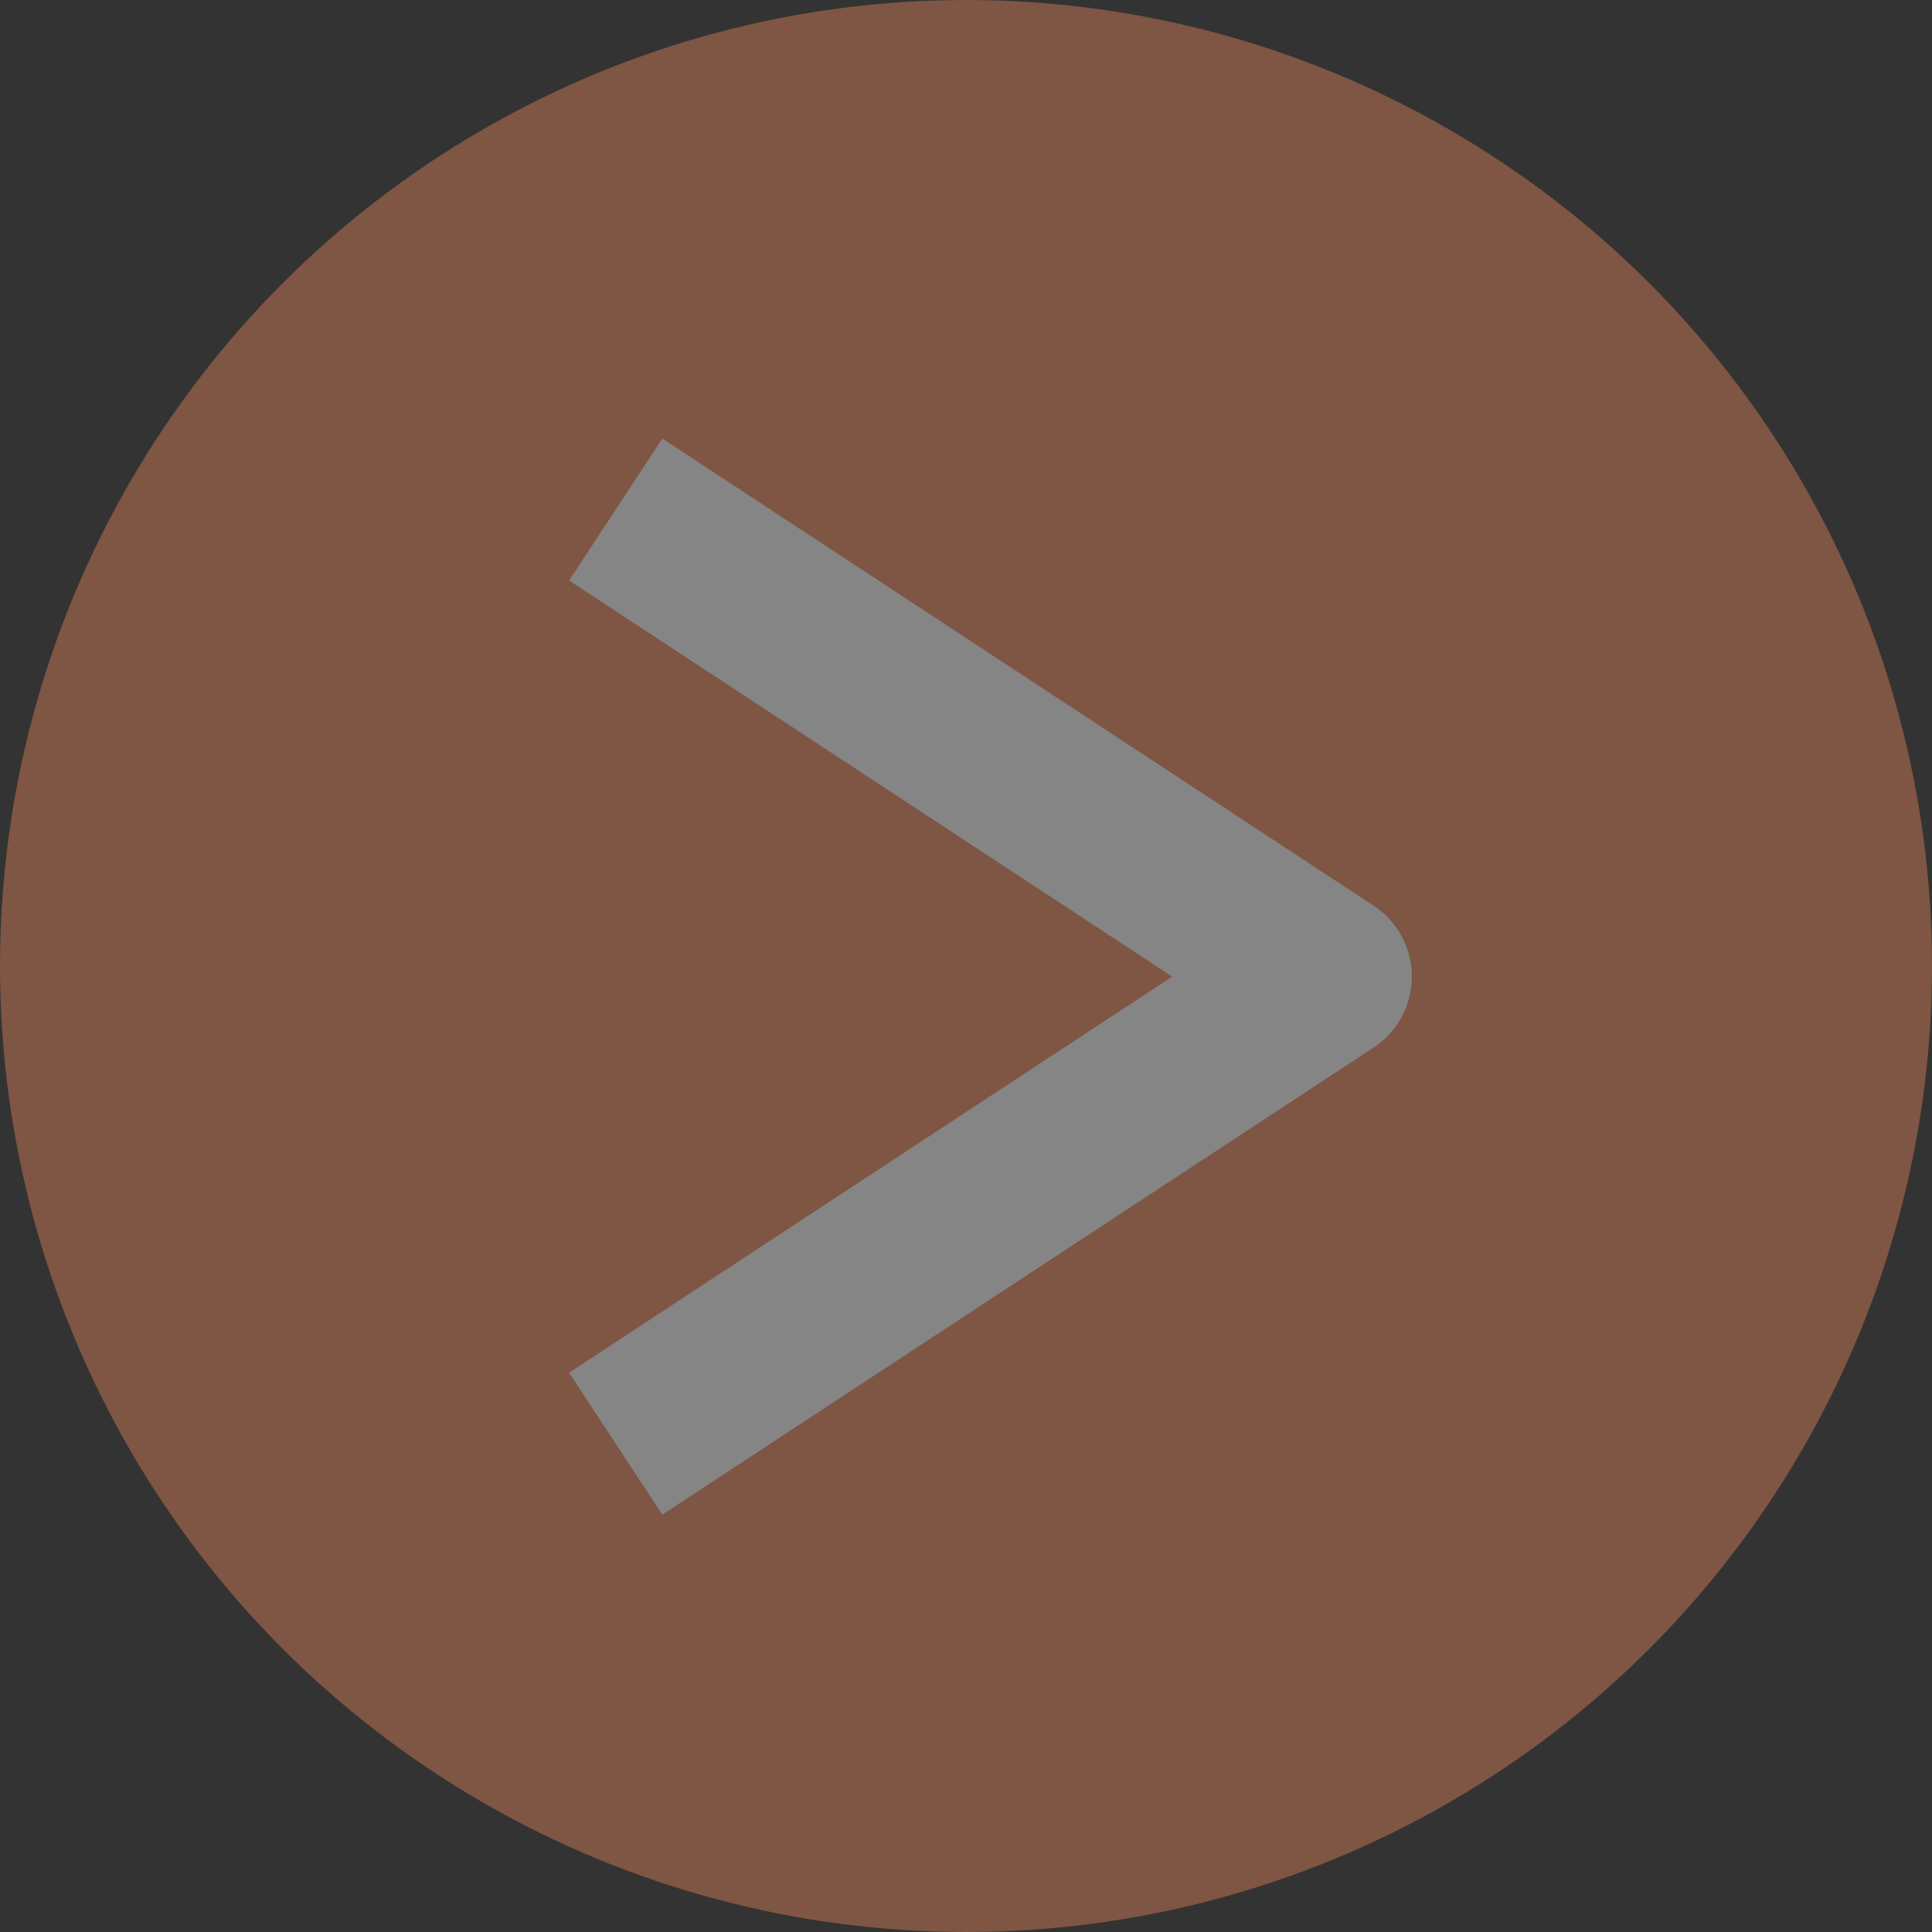 <svg width="91" height="91" viewBox="0 0 91 91" fill="none" xmlns="http://www.w3.org/2000/svg">
<rect x="0" y="0" width="91" height="91" fill="#333333" stroke="none"/>
<g opacity="0.4">
<circle cx="45.5" cy="45.5" r="45.5" fill="#F1865B"/>
<path d="M29 24L62.5 46L29 68" stroke="white" stroke-width="8" stroke-linejoin="round"/>
</g>
</svg>
